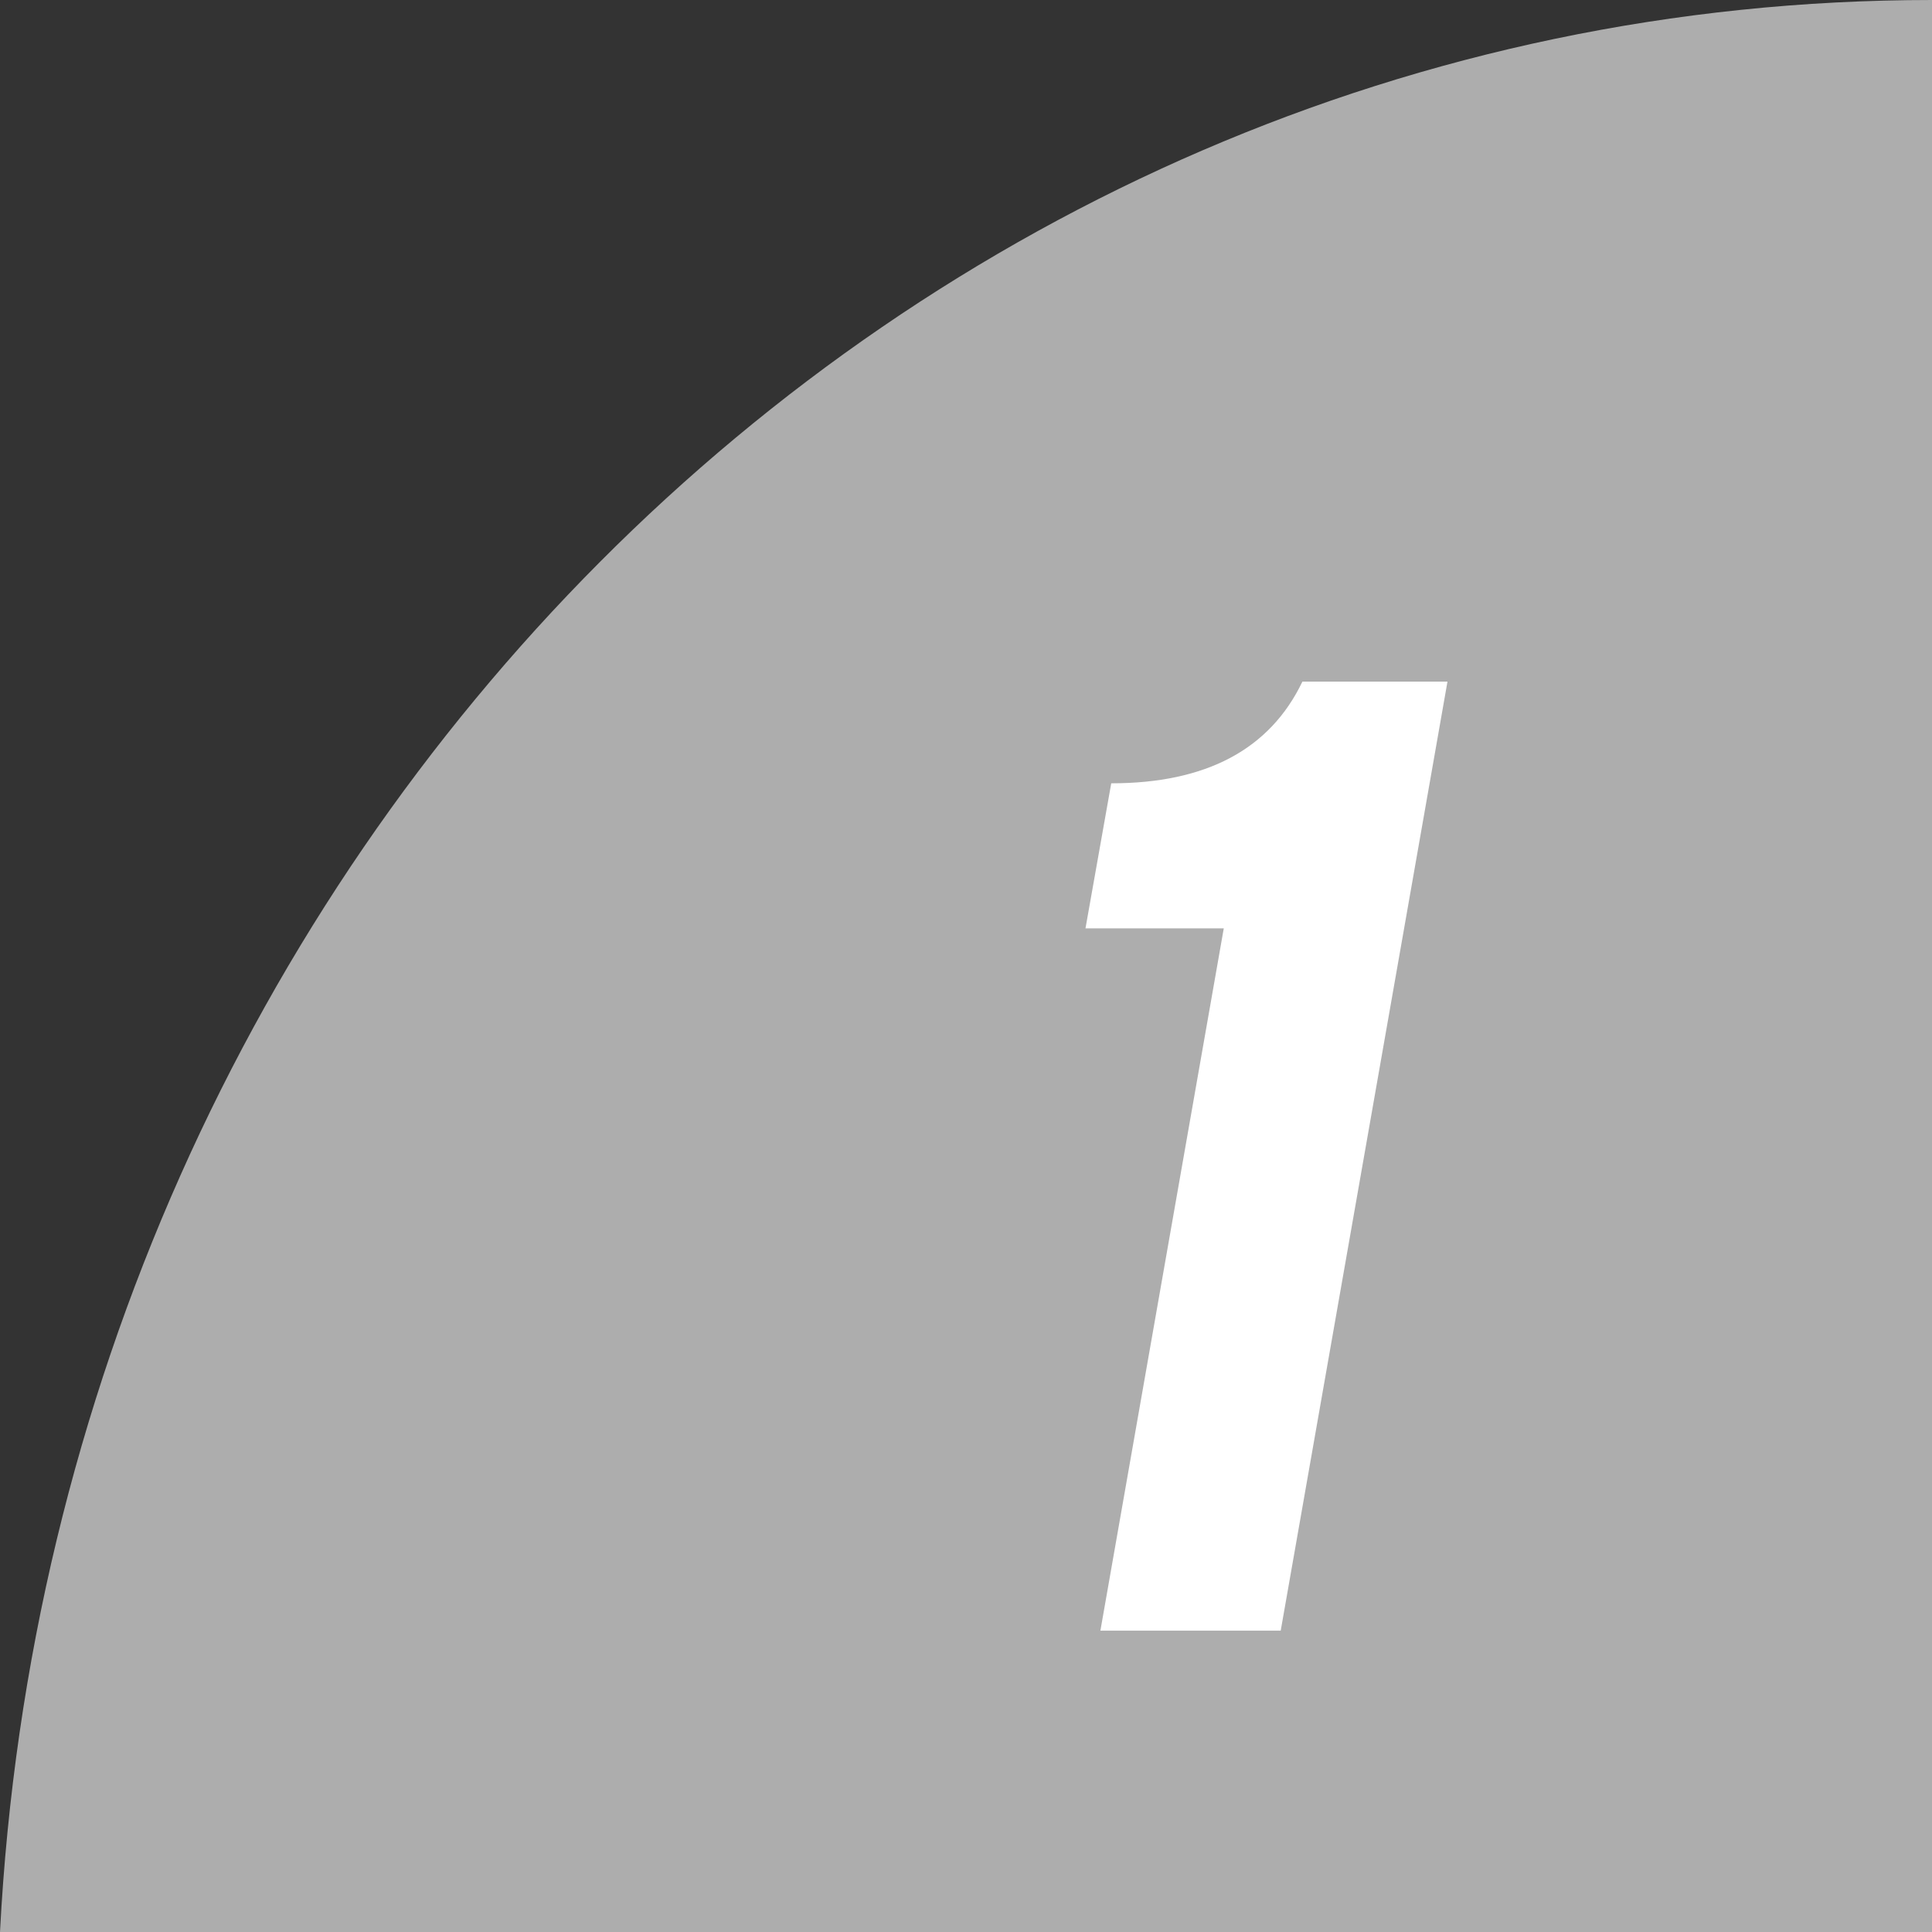 <svg xmlns="http://www.w3.org/2000/svg" viewBox="0 0 114 114"><rect x="0" y="0" width="114" height="114" fill="#333333" stroke="none"/><defs><style>.cls-1{fill:#adadad;}.cls-2{fill:#fff;}</style></defs><g id="レイヤー_2" data-name="レイヤー 2"><g id="content"><path class="cls-1" d="M114,0C53.07,0,3.3,50.45,0,114H114Z"/><path class="cls-2" d="M64.93,96.22l7.28-41.44H64.05l1.52-8.56q8.4,0,11.28-6h8.56l-9.84,56Z"/></g></g></svg>